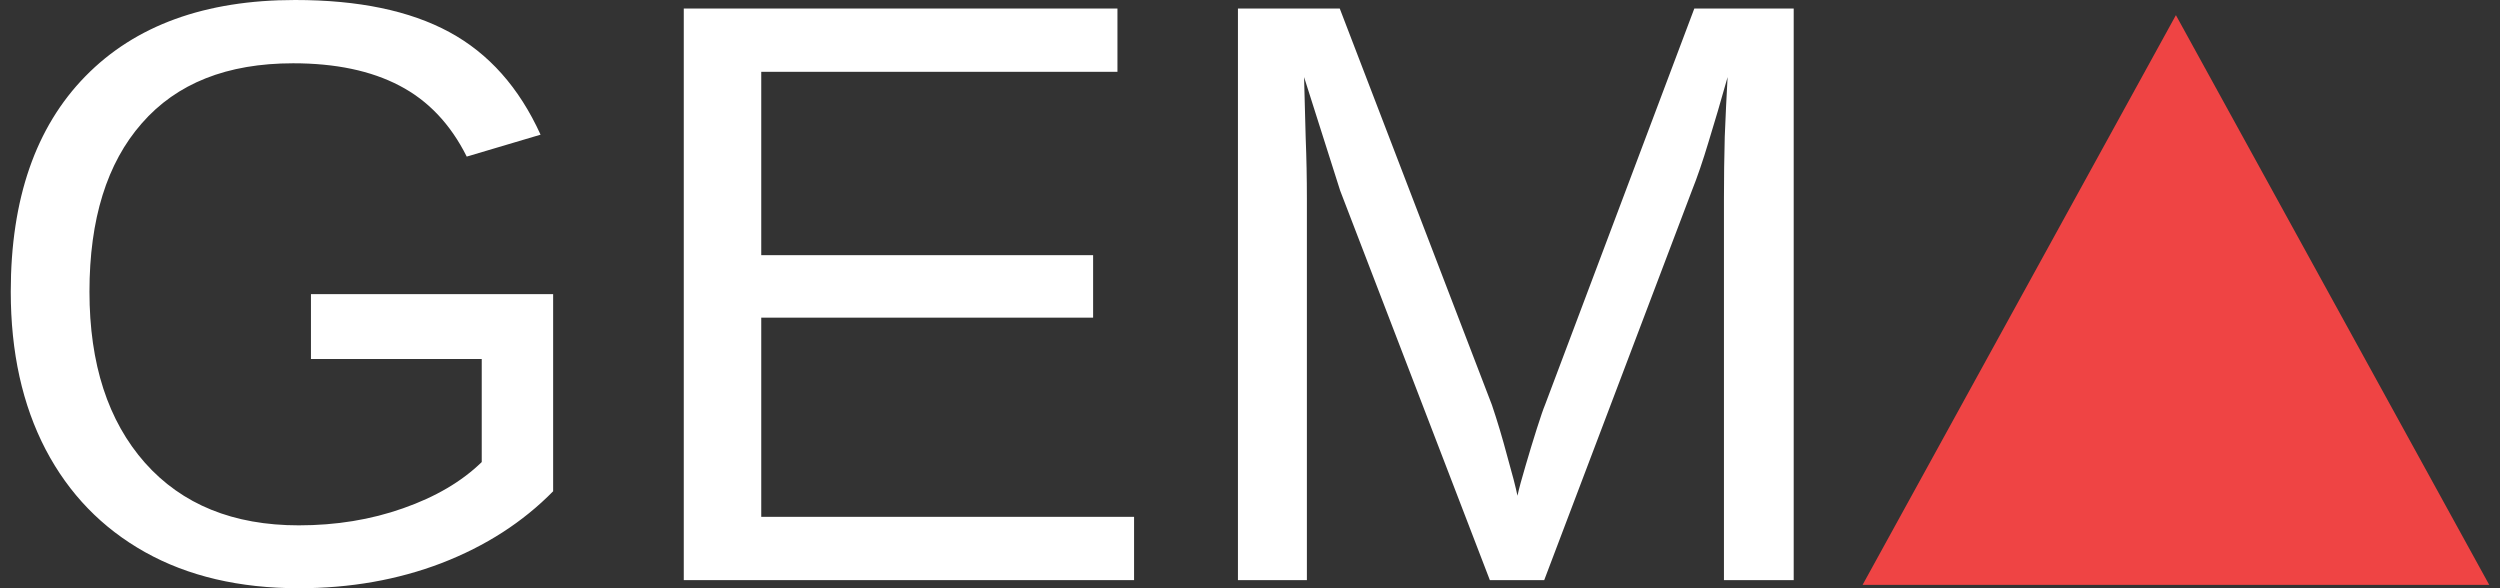 <svg width="102" height="24" viewBox="0 0 102 24" fill="none" xmlns="http://www.w3.org/2000/svg">
<rect x="0" y="0" width="102" height="24" fill="#333333" stroke="none"/>
<path d="M88.777 0.618L101.561 23.863H75.993L88.777 0.618Z" fill="#EF4444"/>
<path d="M12.19 21.434C13.713 21.434 15.131 21.203 16.444 20.739C17.768 20.276 18.839 19.647 19.655 18.852V14.648H12.687V12H22.568V20.044C21.332 21.302 19.815 22.279 18.017 22.974C16.229 23.658 14.287 24 12.19 24C9.763 24 7.672 23.509 5.917 22.527C4.163 21.545 2.811 20.149 1.862 18.339C0.913 16.519 0.439 14.372 0.439 11.901C0.439 8.116 1.454 5.186 3.484 3.112C5.514 1.037 8.367 0 12.041 0C14.623 0 16.72 0.436 18.331 1.308C19.942 2.179 21.183 3.575 22.055 5.495L19.043 6.389C18.381 5.065 17.465 4.099 16.295 3.492C15.136 2.886 13.691 2.582 11.959 2.582C9.266 2.582 7.208 3.399 5.785 5.032C4.361 6.654 3.65 8.943 3.65 11.901C3.65 14.847 4.405 17.175 5.917 18.886C7.429 20.585 9.52 21.434 12.19 21.434Z" fill="white"/>
<path d="M46.27 21.087V23.669H27.898V0.348H45.592V2.93H31.059V10.411H44.599V12.96H31.059V21.087H46.27Z" fill="white"/>
<path d="M53.321 8.11V23.669H50.508V0.348H54.662L60.869 16.519C61.09 17.17 61.299 17.87 61.498 18.621C61.708 19.36 61.846 19.895 61.912 20.226C61.978 19.928 62.088 19.52 62.243 19.001C62.397 18.472 62.552 17.964 62.706 17.479C62.861 16.993 62.971 16.673 63.037 16.519L69.128 0.348H73.183V23.669H70.337V8.11C70.337 7.25 70.348 6.406 70.37 5.578C70.403 4.75 70.441 3.939 70.486 3.145C70.21 4.127 69.95 5.01 69.708 5.793C69.476 6.566 69.25 7.228 69.029 7.779L63.004 23.669H60.786L54.679 7.779L53.206 3.145C53.228 3.972 53.25 4.8 53.272 5.628C53.305 6.455 53.321 7.283 53.321 8.11Z" fill="white"/>
</svg>
